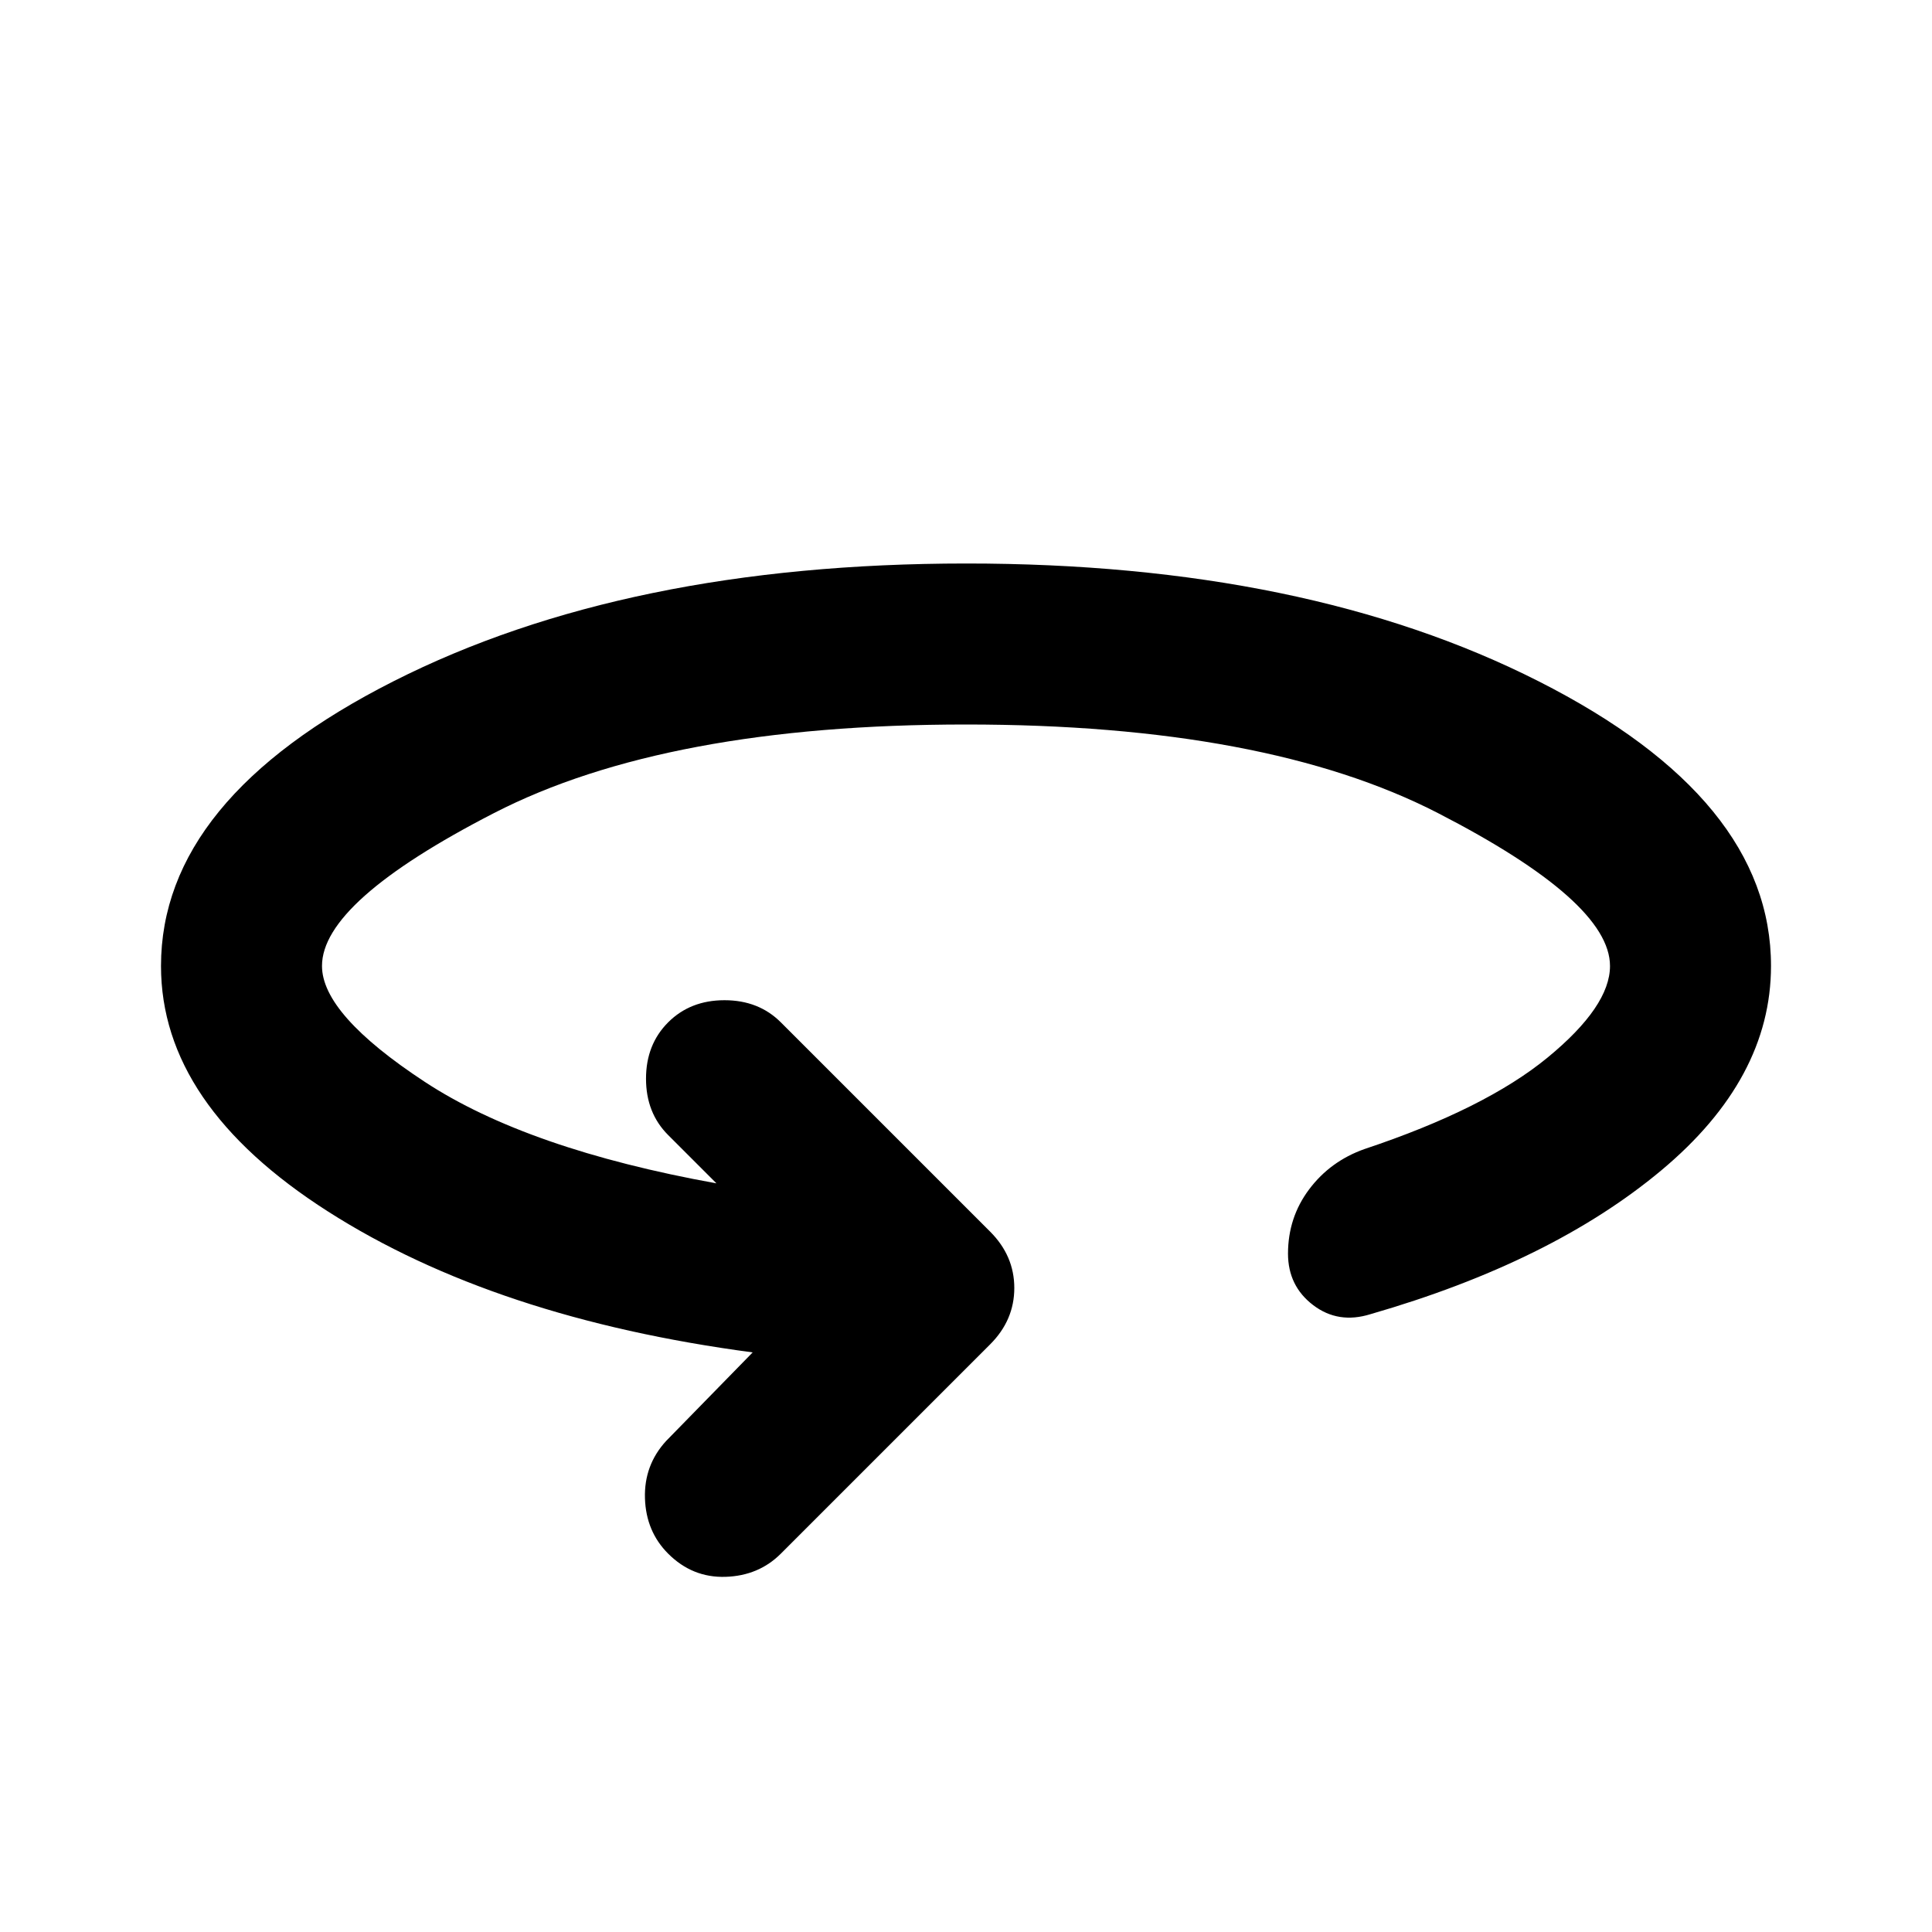 <?xml version="1.0" encoding="utf-8"?>
<!-- Generator: www.svgicons.com -->
<svg xmlns="http://www.w3.org/2000/svg" width="800" height="800" viewBox="0 0 24 24">
<path fill="currentColor" d="M9.35 16.8q-3.2-.425-5.275-1.75T2 12q0-2.075 2.888-3.537T12 7t7.113 1.463T22 12q0 1.4-1.362 2.538t-3.613 1.787q-.4.125-.712-.112T16 15.574q0-.45.263-.8t.687-.5q1.5-.5 2.275-1.137T20 12q0-.8-2.138-1.9T12 9t-5.863 1.1T4 12q0 .6 1.275 1.438T8.9 14.7l-.6-.6q-.275-.275-.275-.7t.275-.7t.7-.275t.7.275l2.6 2.6q.3.3.3.7t-.3.7l-2.6 2.6q-.275.275-.687.288T8.3 19.3q-.275-.275-.288-.687t.263-.713z"/>
</svg>